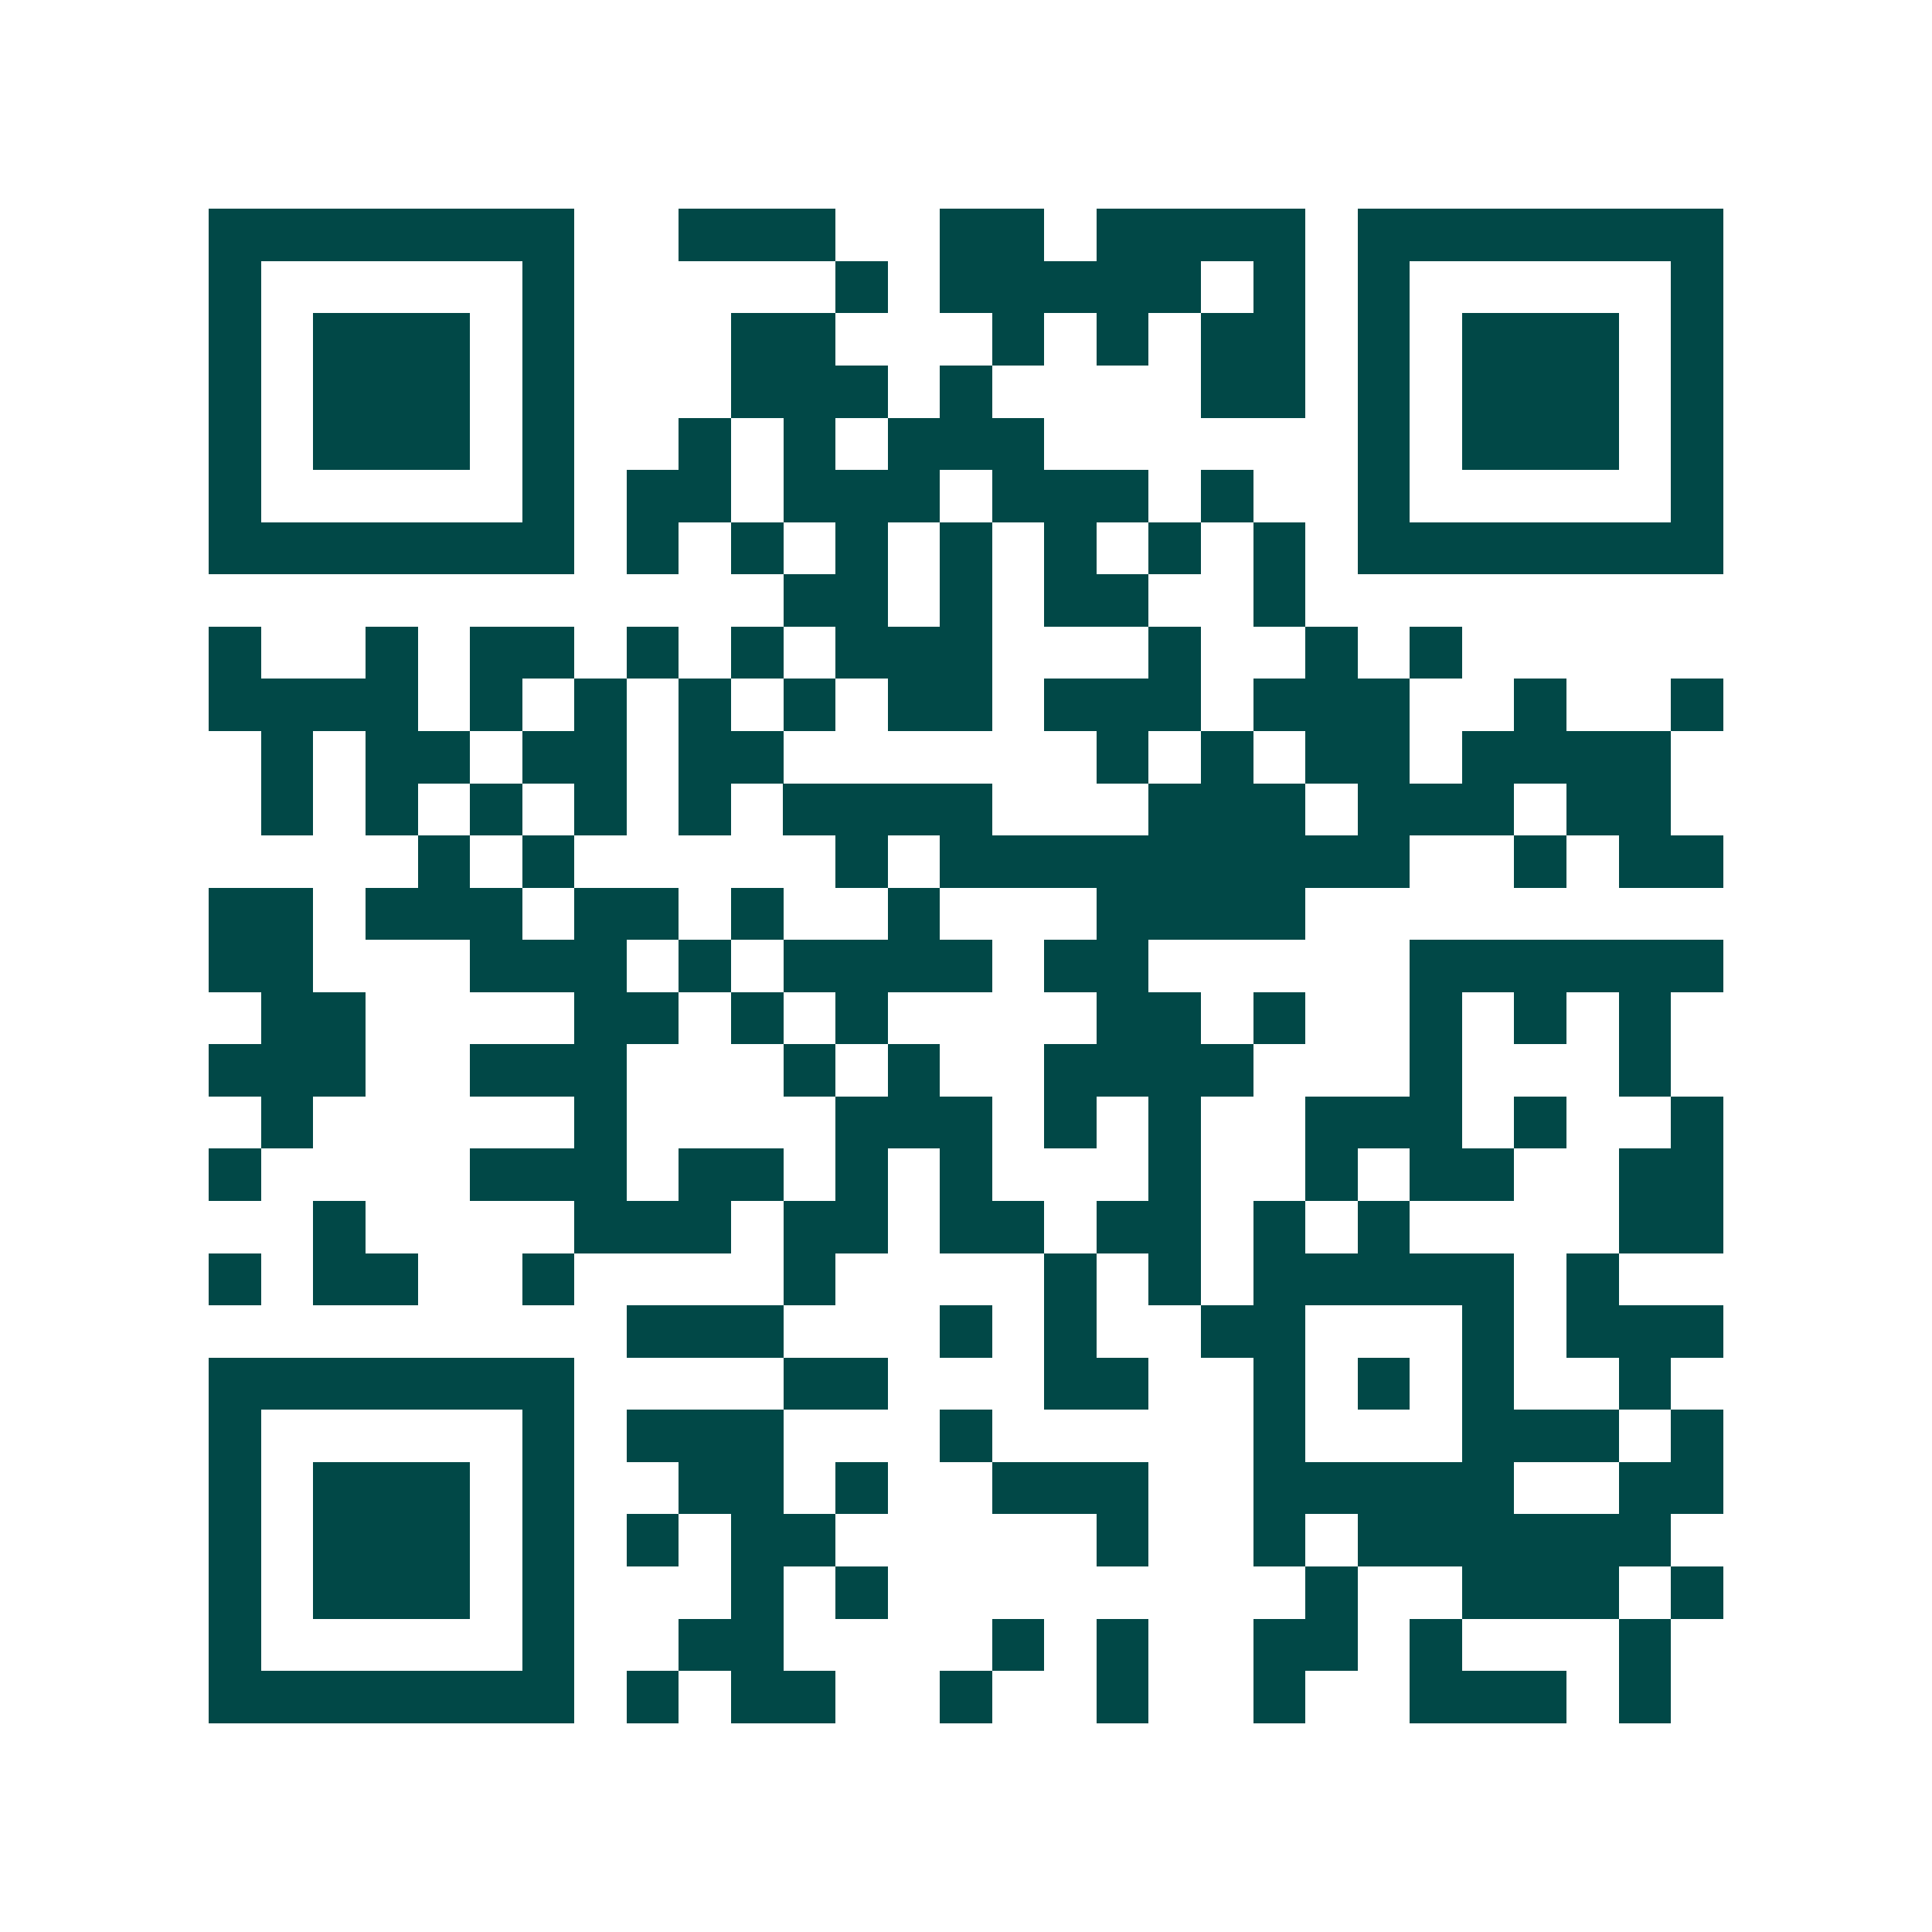 <svg xmlns="http://www.w3.org/2000/svg" width="200" height="200" viewBox="0 0 37 37" shape-rendering="crispEdges"><path fill="#ffffff" d="M0 0h37v37H0z"/><path stroke="#014847" d="M4 4.5h7m2 0h3m2 0h2m1 0h4m1 0h7M4 5.5h1m5 0h1m5 0h1m1 0h5m1 0h1m1 0h1m5 0h1M4 6.5h1m1 0h3m1 0h1m3 0h2m3 0h1m1 0h1m1 0h2m1 0h1m1 0h3m1 0h1M4 7.5h1m1 0h3m1 0h1m3 0h3m1 0h1m4 0h2m1 0h1m1 0h3m1 0h1M4 8.5h1m1 0h3m1 0h1m2 0h1m1 0h1m1 0h3m6 0h1m1 0h3m1 0h1M4 9.5h1m5 0h1m1 0h2m1 0h3m1 0h3m1 0h1m2 0h1m5 0h1M4 10.5h7m1 0h1m1 0h1m1 0h1m1 0h1m1 0h1m1 0h1m1 0h1m1 0h7M15 11.5h2m1 0h1m1 0h2m2 0h1M4 12.5h1m2 0h1m1 0h2m1 0h1m1 0h1m1 0h3m3 0h1m2 0h1m1 0h1M4 13.5h4m1 0h1m1 0h1m1 0h1m1 0h1m1 0h2m1 0h3m1 0h3m2 0h1m2 0h1M5 14.5h1m1 0h2m1 0h2m1 0h2m6 0h1m1 0h1m1 0h2m1 0h4M5 15.5h1m1 0h1m1 0h1m1 0h1m1 0h1m1 0h4m3 0h3m1 0h3m1 0h2M8 16.5h1m1 0h1m5 0h1m1 0h9m2 0h1m1 0h2M4 17.5h2m1 0h3m1 0h2m1 0h1m2 0h1m3 0h4M4 18.5h2m3 0h3m1 0h1m1 0h4m1 0h2m5 0h6M5 19.5h2m4 0h2m1 0h1m1 0h1m4 0h2m1 0h1m2 0h1m1 0h1m1 0h1M4 20.5h3m2 0h3m3 0h1m1 0h1m2 0h4m3 0h1m3 0h1M5 21.5h1m5 0h1m4 0h3m1 0h1m1 0h1m2 0h3m1 0h1m2 0h1M4 22.5h1m4 0h3m1 0h2m1 0h1m1 0h1m3 0h1m2 0h1m1 0h2m2 0h2M6 23.5h1m4 0h3m1 0h2m1 0h2m1 0h2m1 0h1m1 0h1m4 0h2M4 24.5h1m1 0h2m2 0h1m4 0h1m4 0h1m1 0h1m1 0h5m1 0h1M12 25.5h3m3 0h1m1 0h1m2 0h2m3 0h1m1 0h3M4 26.5h7m4 0h2m3 0h2m2 0h1m1 0h1m1 0h1m2 0h1M4 27.5h1m5 0h1m1 0h3m3 0h1m5 0h1m3 0h3m1 0h1M4 28.5h1m1 0h3m1 0h1m2 0h2m1 0h1m2 0h3m2 0h5m2 0h2M4 29.5h1m1 0h3m1 0h1m1 0h1m1 0h2m5 0h1m2 0h1m1 0h6M4 30.5h1m1 0h3m1 0h1m3 0h1m1 0h1m8 0h1m2 0h3m1 0h1M4 31.5h1m5 0h1m2 0h2m4 0h1m1 0h1m2 0h2m1 0h1m3 0h1M4 32.5h7m1 0h1m1 0h2m2 0h1m2 0h1m2 0h1m2 0h3m1 0h1"/></svg>
